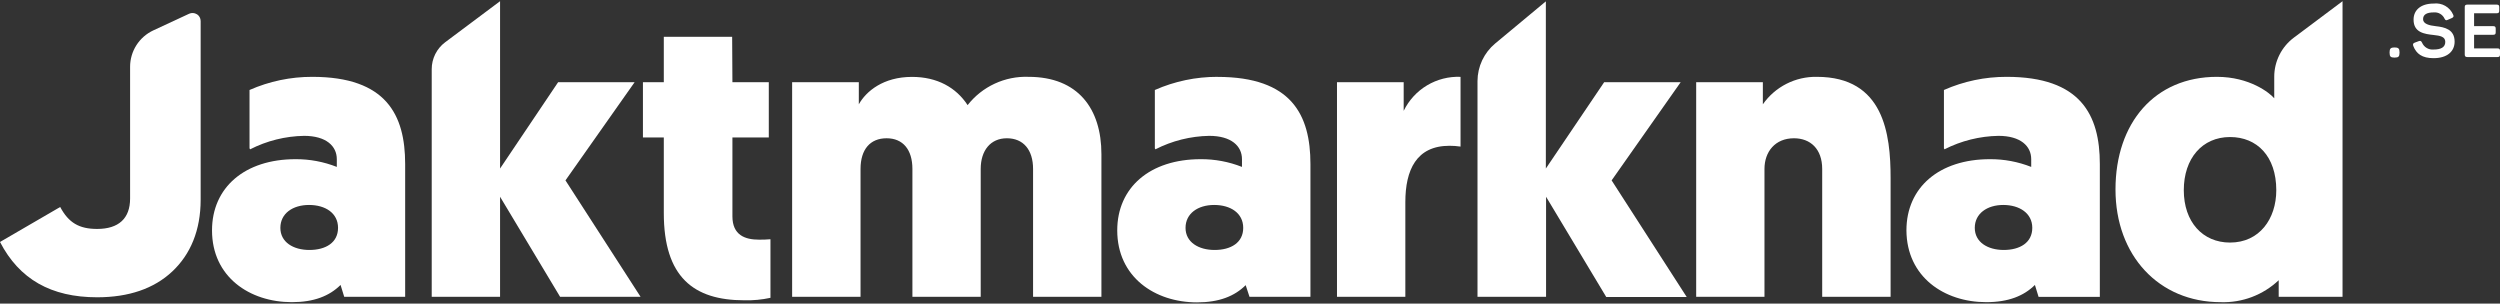 <svg xmlns="http://www.w3.org/2000/svg" width="280" height="34" viewBox="0 0 280 34" fill="none"><rect x="0" y="0" width="280" height="34" fill="#333333" stroke="none"/><path d="M63.332 20.203L71.744 33.242H62.731L56.007 22.035V33.242H48.352V7.741C48.352 7.158 48.489 6.583 48.749 6.061C49.01 5.54 49.388 5.086 49.854 4.736L56.007 0.134V18.875L62.509 9.207H71.077L63.332 20.203Z" fill="white"></path><path d="M82.031 9.207H86.105V15.396H82.031V24.228C82.031 26.337 83.449 26.842 85.005 26.842C85.434 26.849 85.864 26.833 86.291 26.794V33.356C85.328 33.565 84.344 33.658 83.359 33.632C77.675 33.632 74.346 31.018 74.346 23.868V15.396H72.008V9.207H74.346V4.123H82.001L82.031 9.207Z" fill="white"></path><path d="M109.839 33.242H102.19V18.923C102.19 16.766 101.133 15.486 99.3 15.486C97.467 15.486 96.38 16.724 96.38 18.923V33.242H88.719V9.207H96.187V11.682C97.011 10.216 98.933 8.612 102.142 8.612C104.984 8.612 107.093 9.814 108.373 11.773C109.18 10.743 110.219 9.919 111.406 9.369C112.592 8.819 113.892 8.557 115.199 8.606C120.745 8.606 123.359 12.181 123.359 17.264V33.242H115.704V18.923C115.704 16.766 114.604 15.486 112.771 15.486C110.939 15.486 109.839 16.856 109.839 18.923V33.242Z" fill="white"></path><path d="M163.581 16.417C163.171 16.357 162.758 16.327 162.343 16.327C158.636 16.327 157.398 19.031 157.398 22.648V33.242H149.743V9.207H157.212V12.415C157.788 11.23 158.697 10.238 159.829 9.561C160.96 8.885 162.264 8.553 163.581 8.606V16.417Z" fill="white"></path><path d="M180.502 20.203L188.914 33.266H179.901L173.159 22.035V33.242H165.48V9.075C165.483 8.271 165.662 7.478 166.004 6.751C166.347 6.025 166.845 5.382 167.463 4.868L173.135 0.152V18.875L179.666 9.207H188.235L180.502 20.203Z" fill="white"></path><path d="M204.086 18.923C204.086 16.676 202.758 15.486 200.925 15.486C198.816 15.486 197.621 16.994 197.621 18.923V33.242H189.972V9.207H197.44V11.682C198.119 10.712 199.026 9.924 200.081 9.388C201.136 8.851 202.308 8.583 203.491 8.606C211.002 8.606 211.747 15.023 211.747 19.926V33.242H204.086V18.923Z" fill="white"></path><path d="M249.764 15.348C246.646 15.348 244.585 17.751 244.585 21.302C244.585 24.853 246.694 27.167 249.764 27.167C253.063 27.167 254.944 24.511 254.944 21.302C254.944 17.499 252.786 15.348 249.764 15.348ZM255.214 31.385C254.347 32.204 253.326 32.844 252.21 33.266C251.094 33.687 249.905 33.883 248.713 33.842C241.791 33.842 236.935 28.615 236.935 21.224C236.935 13.755 241.334 8.606 248.298 8.606C251.963 8.606 254.211 10.408 254.715 11.009V8.606C254.714 7.754 254.912 6.915 255.293 6.153C255.673 5.391 256.227 4.729 256.908 4.219L262.364 0.134V33.242H255.214V31.385Z" fill="white"></path><path d="M34.652 27.996C32.85 27.996 31.401 27.125 31.401 25.52C31.401 23.916 32.778 22.955 34.61 22.955C36.443 22.955 37.861 23.868 37.861 25.52C37.861 27.173 36.485 27.996 34.652 27.996ZM34.977 8.606C32.556 8.6 30.161 9.102 27.947 10.078V16.609L28.013 16.724C29.887 15.767 31.954 15.251 34.057 15.215C36.533 15.215 37.723 16.363 37.723 17.829V18.694C36.25 18.113 34.679 17.819 33.096 17.829C27.418 17.829 23.746 20.99 23.746 25.803C23.746 31.018 27.965 33.842 32.687 33.842C35.163 33.842 36.894 33.151 38.143 31.914L38.552 33.242H45.378V18.37C45.378 12.872 43.269 8.606 34.977 8.606Z" fill="white"></path><path d="M268.746 5.848V5.92C268.746 6.329 268.626 6.449 268.217 6.449H268.163C267.754 6.449 267.634 6.329 267.634 5.92V5.848C267.634 5.451 267.754 5.319 268.163 5.319H268.229C268.626 5.319 268.746 5.451 268.746 5.848Z" fill="white"></path><path d="M272.579 0.398C273.028 0.343 273.483 0.435 273.875 0.66C274.267 0.886 274.576 1.232 274.754 1.648C274.845 1.834 274.797 1.936 274.598 2.026L274.142 2.224C273.961 2.309 273.883 2.273 273.787 2.086C273.684 1.86 273.512 1.671 273.297 1.547C273.082 1.422 272.833 1.367 272.585 1.389C271.78 1.389 271.384 1.636 271.384 2.152C271.384 2.669 272.063 2.855 272.814 2.933C273.793 3.042 274.917 3.282 274.917 4.664C274.917 5.764 274.081 6.515 272.561 6.515C271.275 6.515 270.626 6.028 270.284 5.139C270.212 4.928 270.284 4.838 270.458 4.772L270.915 4.604C271.101 4.538 271.185 4.604 271.269 4.778C271.375 5.027 271.558 5.235 271.79 5.374C272.022 5.512 272.292 5.573 272.561 5.547C273.408 5.547 273.871 5.283 273.871 4.688C273.871 4.093 273.27 3.997 272.567 3.919C271.558 3.811 270.32 3.655 270.32 2.206C270.314 1.161 271.089 0.398 272.579 0.398Z" fill="white"></path><path d="M279.916 0.794V1.203C279.916 1.407 279.844 1.485 279.627 1.485H277.098V2.928H279.237C279.447 2.928 279.519 3.006 279.519 3.21V3.619C279.519 3.823 279.447 3.895 279.237 3.895H277.098V5.421H279.718C279.934 5.421 280 5.493 280 5.698V6.106C280 6.31 279.934 6.389 279.718 6.389H276.347C276.13 6.389 276.052 6.31 276.052 6.106V0.794C276.052 0.59 276.13 0.518 276.347 0.518H279.645C279.844 0.524 279.916 0.596 279.916 0.794Z" fill="white"></path><path d="M22.04 1.594C21.913 1.513 21.767 1.466 21.617 1.457C21.467 1.447 21.317 1.476 21.181 1.54L17.161 3.408C16.388 3.771 15.734 4.346 15.275 5.066C14.817 5.786 14.572 6.622 14.571 7.476V22.234C14.571 24.463 13.291 25.641 10.882 25.641C8.863 25.641 7.685 24.95 6.742 23.183L-6.10352e-05 27.101C2.163 31.271 5.72 33.296 10.882 33.296C14.415 33.296 17.245 32.328 19.294 30.405C21.343 28.483 22.473 25.785 22.473 22.366V2.351C22.472 2.2 22.434 2.052 22.362 1.919C22.289 1.787 22.185 1.675 22.058 1.594" fill="white"></path><path d="M136.037 27.996C134.235 27.996 132.78 27.125 132.78 25.52C132.78 23.916 134.156 22.955 135.989 22.955C137.822 22.955 139.24 23.868 139.24 25.52C139.24 27.173 137.87 27.996 136.037 27.996ZM136.368 8.606C133.949 8.6 131.556 9.101 129.343 10.078V16.609L129.404 16.724C131.274 15.769 133.337 15.253 135.436 15.215C137.912 15.215 139.102 16.363 139.102 17.829V18.694C137.629 18.112 136.058 17.818 134.475 17.829C128.797 17.829 125.131 20.99 125.131 25.803C125.131 31.024 129.337 33.866 134.066 33.866C136.536 33.866 138.272 33.175 139.516 31.938L139.943 33.242H146.769V18.37C146.769 12.872 144.66 8.612 136.368 8.612" fill="white"></path><path d="M224.425 27.996C222.623 27.996 221.175 27.125 221.175 25.52C221.175 23.916 222.563 22.955 224.365 22.955C226.168 22.955 227.616 23.868 227.616 25.52C227.616 27.173 226.24 27.996 224.407 27.996M224.75 8.606C222.329 8.599 219.934 9.1 217.72 10.078V16.609L217.78 16.724C219.656 15.768 221.725 15.252 223.831 15.215C226.306 15.215 227.496 16.363 227.496 17.829V18.694C226.023 18.113 224.453 17.819 222.869 17.829C217.185 17.829 213.52 20.99 213.52 25.803C213.55 31.018 217.756 33.842 222.455 33.842C224.93 33.842 226.661 33.151 227.911 31.914L228.319 33.248H235.181V18.37C235.181 12.872 233.042 8.606 224.75 8.606Z" fill="white"></path></svg>